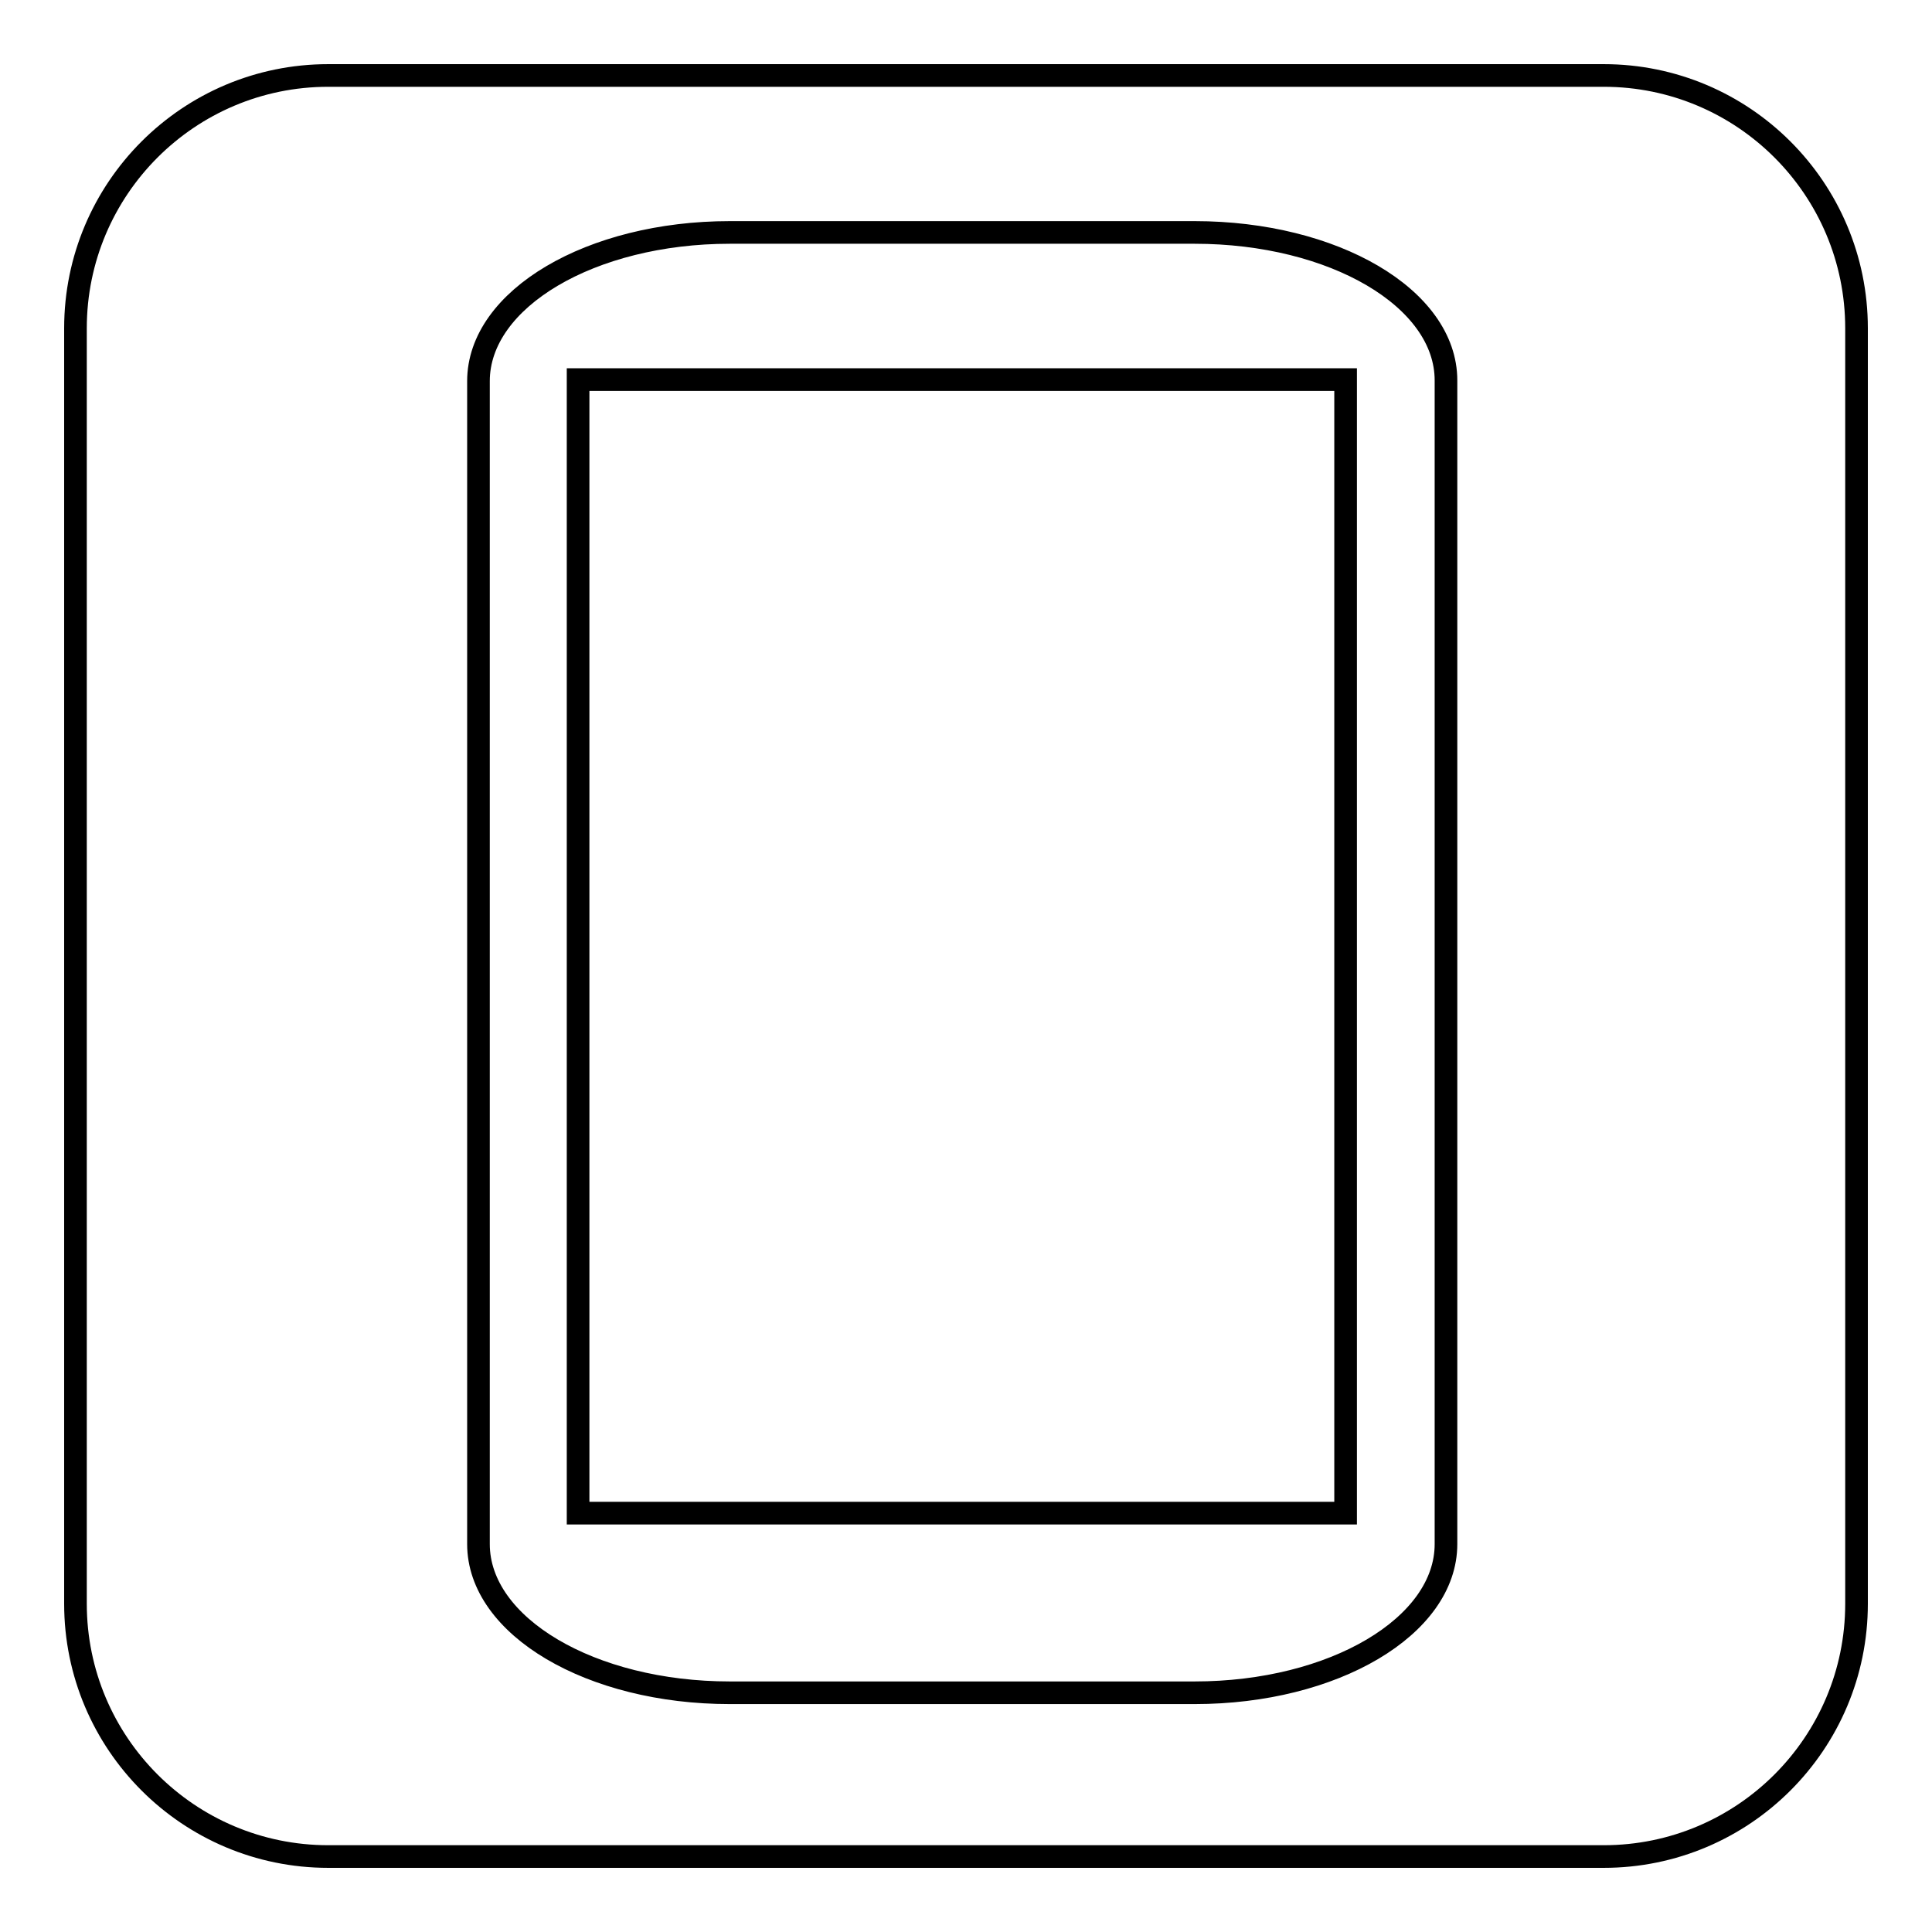 <?xml version="1.0" encoding="utf-8"?>
<!-- Svg Vector Icons : http://www.onlinewebfonts.com/icon -->
<!DOCTYPE svg PUBLIC "-//W3C//DTD SVG 1.1//EN" "http://www.w3.org/Graphics/SVG/1.1/DTD/svg11.dtd">
<svg version="1.1" xmlns="http://www.w3.org/2000/svg" xmlns:xlink="http://www.w3.org/1999/xlink" x="0px" y="0px" viewBox="0 0 256 256" enable-background="new 0 0 256 256" xml:space="preserve">
<g><g><path stroke-width="3" fill-opacity="0" stroke="#000000"  d="M246,212.5c0,18.5-15,33.5-33.5,33.5h-169C25,246,10,231,10,212.5v-169C10,25,25,10,43.5,10h169C231,10,246,25,246,43.5V212.5L246,212.5z M158.3,30.8H96.7c-18.4,0-33.3,8.8-33.3,19.7v154.1c0,10.9,14.9,19.7,33.3,19.7h61.6c18.4,0,33.3-8.8,33.3-19.7V50.4C191.6,39.5,176.7,30.8,158.3,30.8L158.3,30.8z M76.6,50.3h101.7v150.2H76.6V50.3L76.6,50.3z"/></g></g>
</svg>